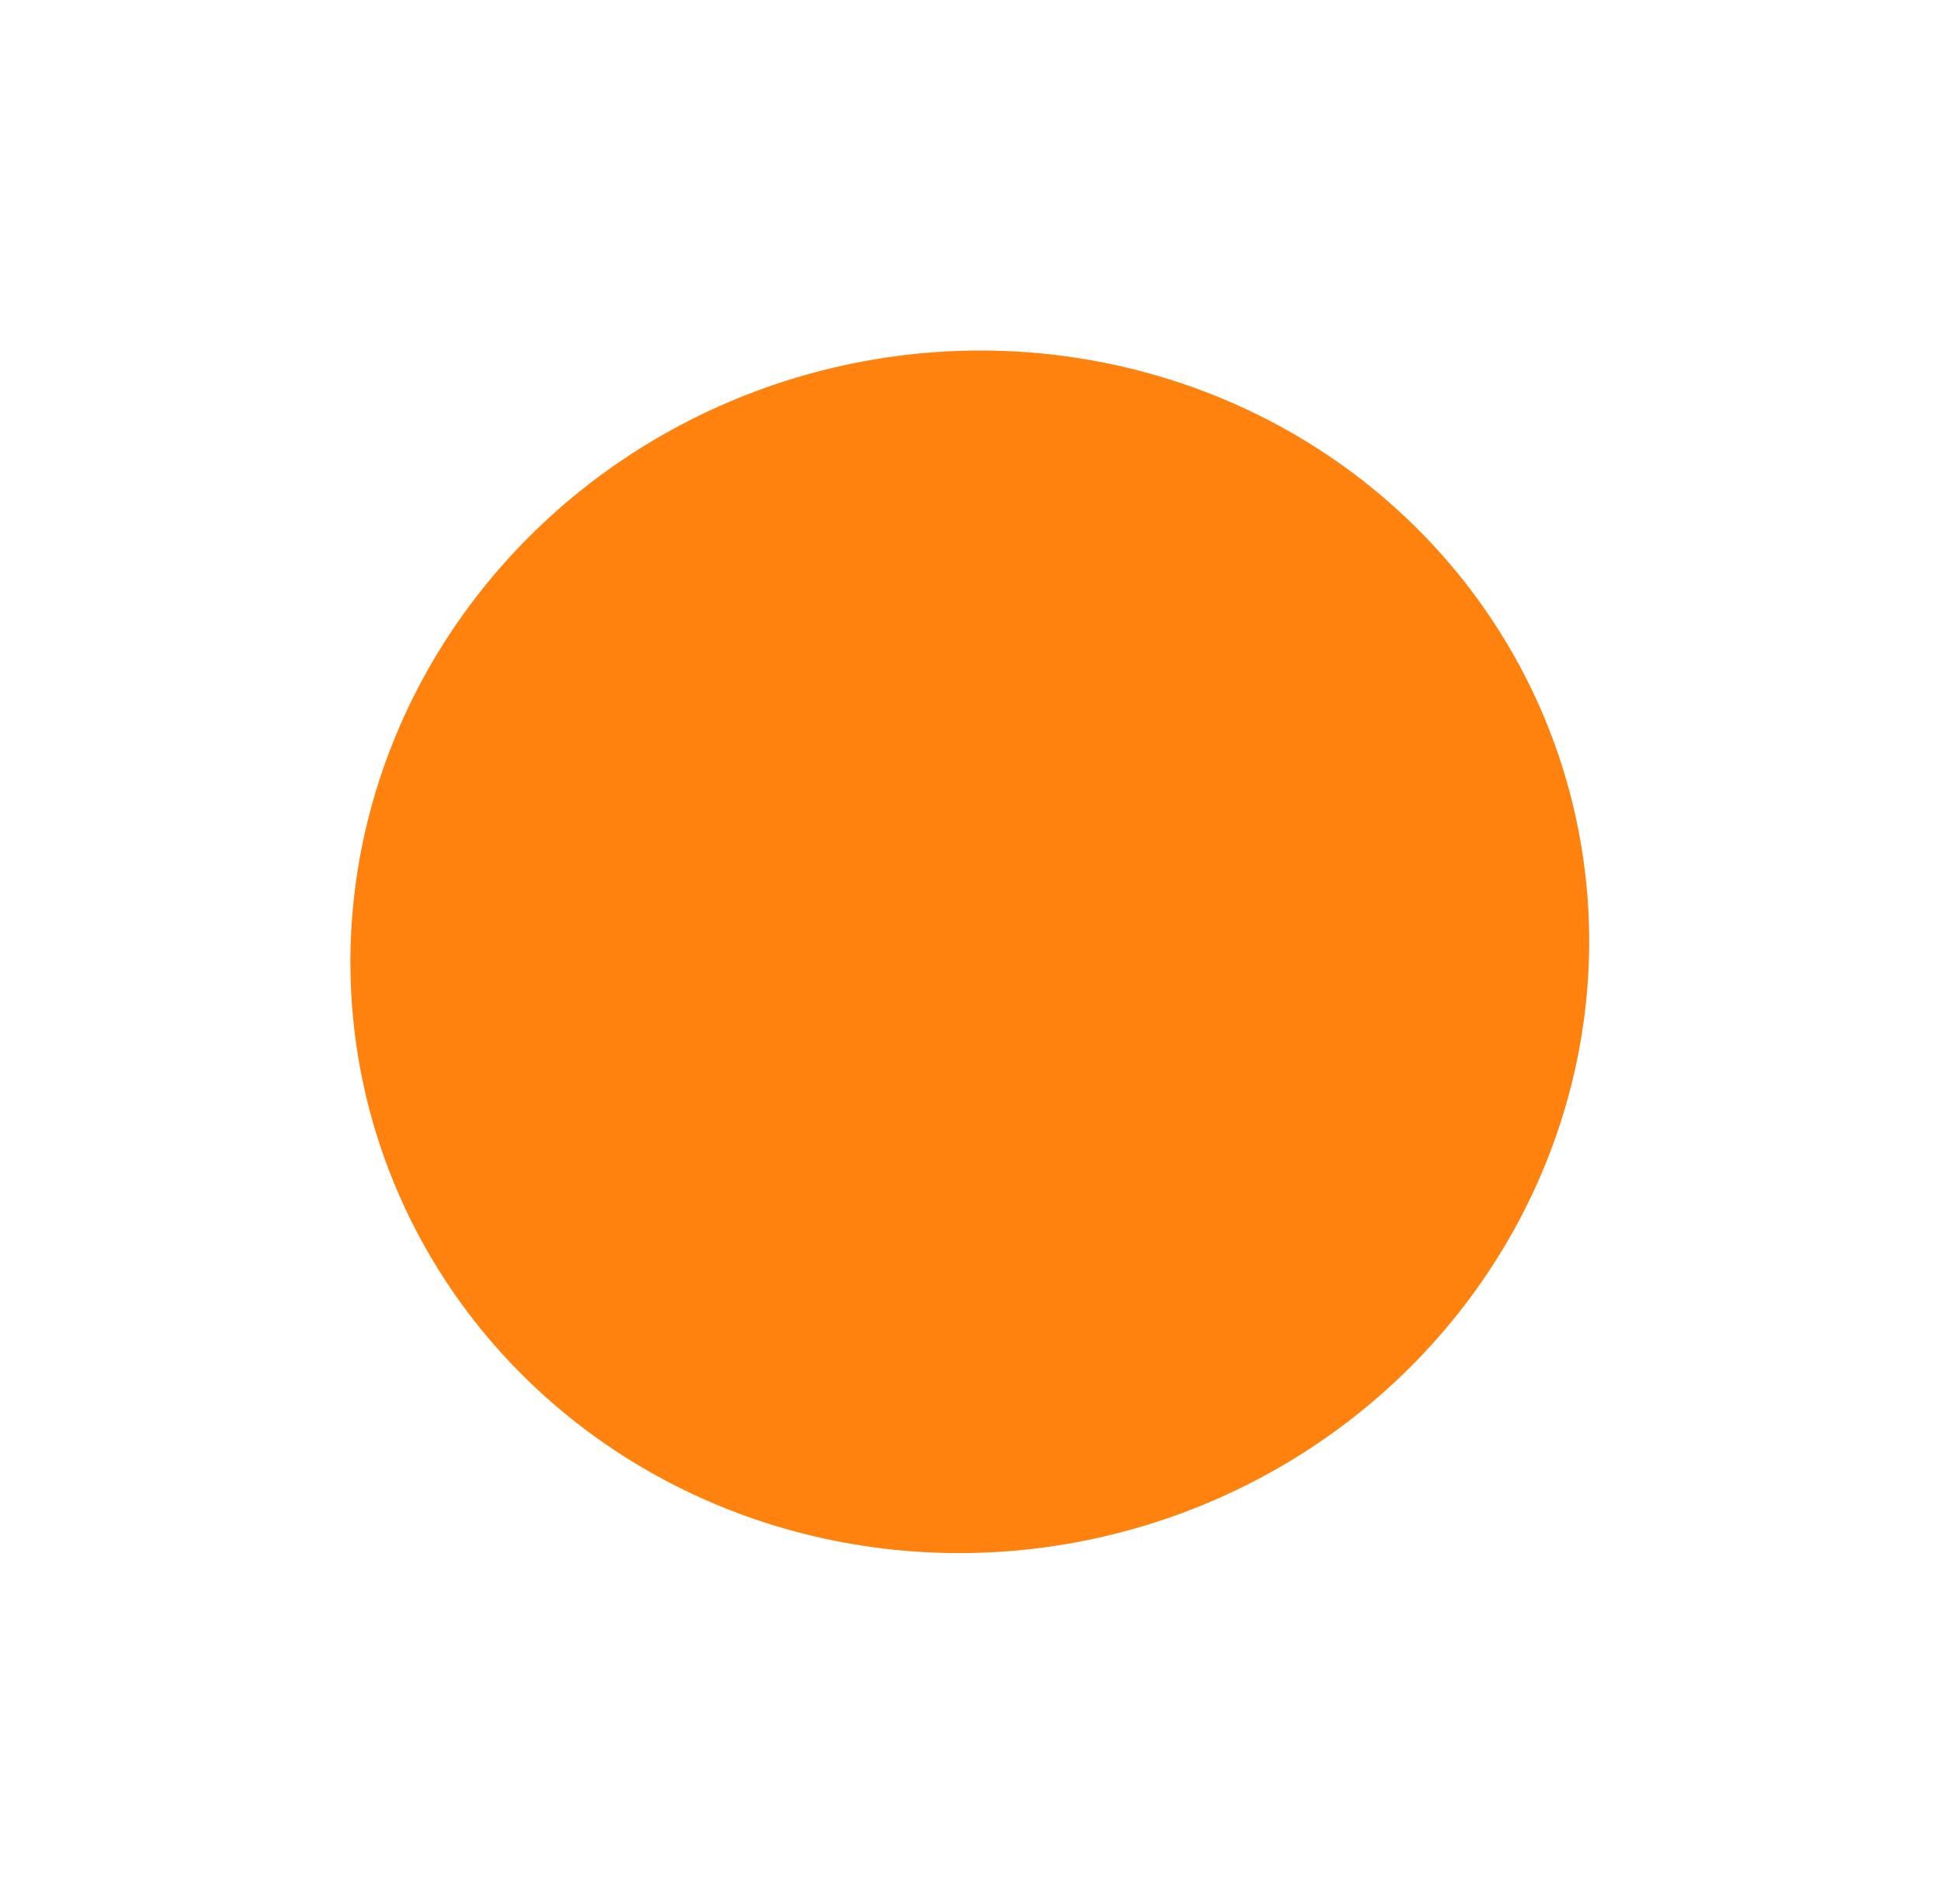 <?xml version="1.0" encoding="UTF-8"?> <svg xmlns="http://www.w3.org/2000/svg" width="832" height="816" viewBox="0 0 832 816" fill="none"> <g filter="url(#filter0_f_63_8)"> <ellipse cx="415.7" cy="407.935" rx="257.083" ry="266.09" transform="rotate(75 415.7 407.935)" fill="#FF820E"></ellipse> </g> <defs> <filter id="filter0_f_63_8" x="0.14" y="0.174" width="831.12" height="815.522" filterUnits="userSpaceOnUse" color-interpolation-filters="sRGB"> <feFlood flood-opacity="0" result="BackgroundImageFix"></feFlood> <feBlend mode="normal" in="SourceGraphic" in2="BackgroundImageFix" result="shape"></feBlend> <feGaussianBlur stdDeviation="75" result="effect1_foregroundBlur_63_8"></feGaussianBlur> </filter> </defs> </svg> 